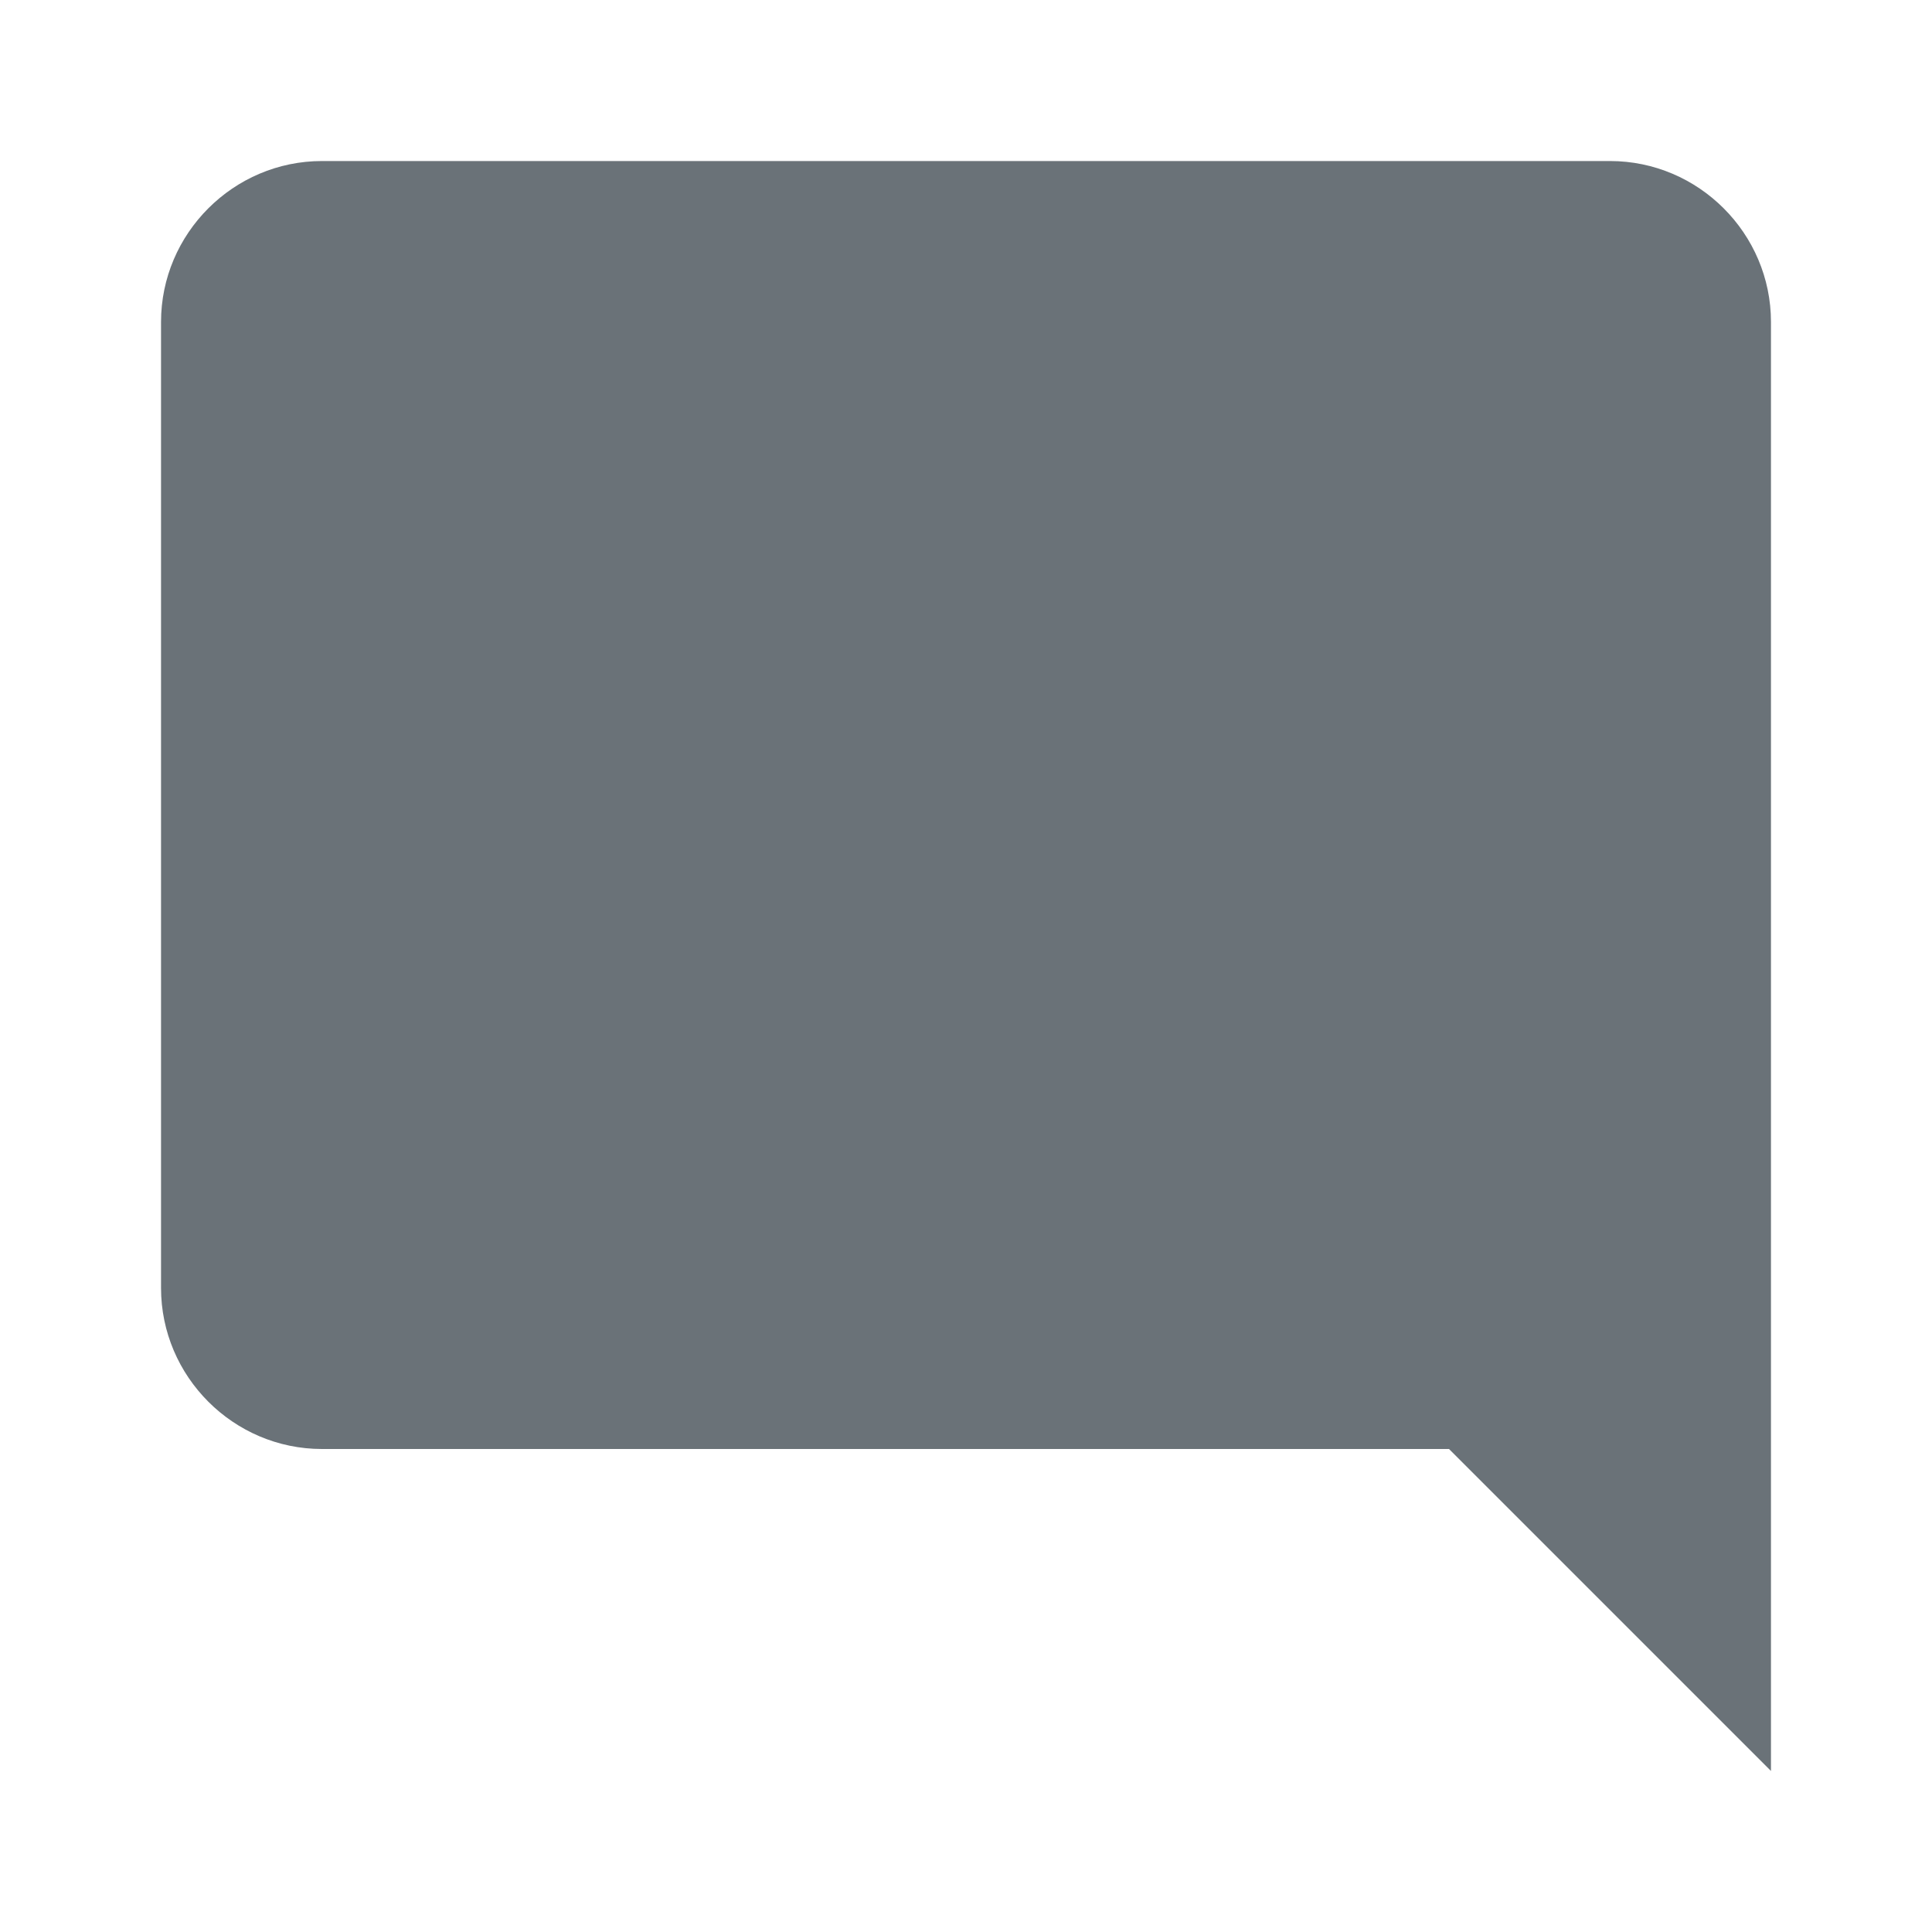 <svg width="20" height="20" viewBox="0 0 20 20" fill="none" xmlns="http://www.w3.org/2000/svg">
<path d="M18.333 3.333C18.333 2.417 17.583 1.667 16.667 1.667H3.333C2.417 1.667 1.667 2.417 1.667 3.333V13.333C1.667 14.25 2.417 15 3.333 15H15L18.333 18.333V3.333Z" fill="#6A7278"/>
</svg>

